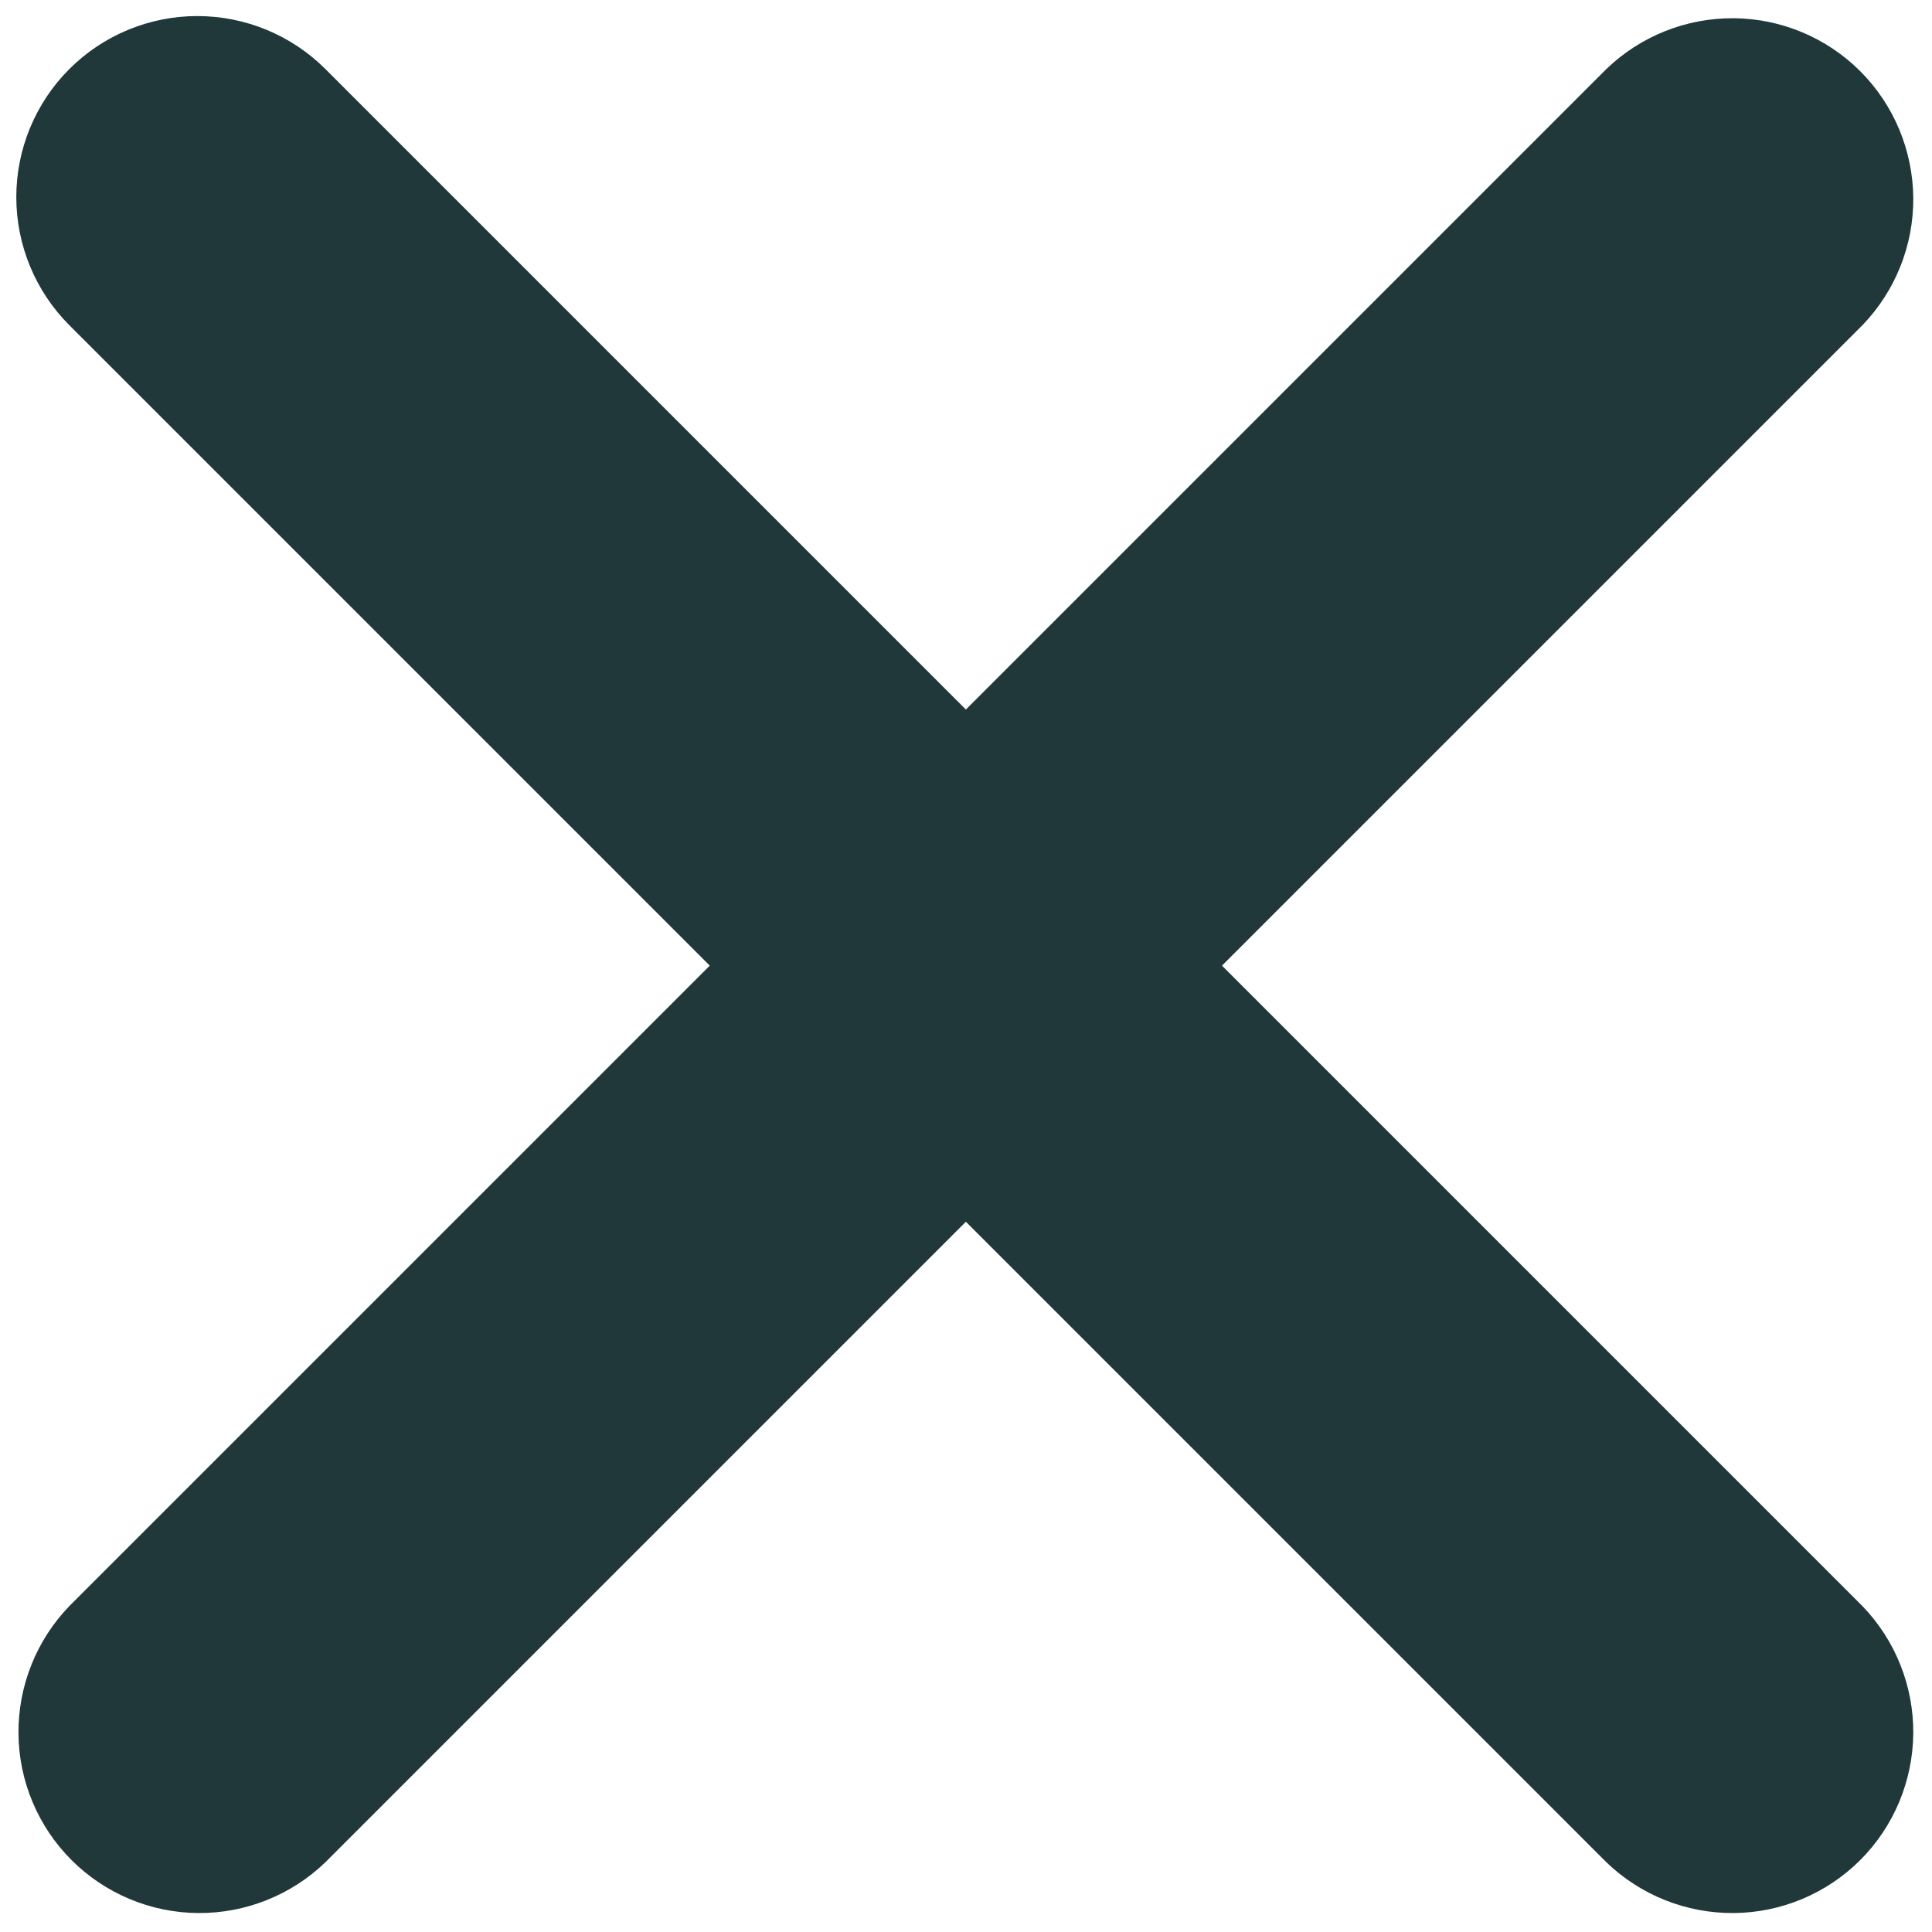 <?xml version="1.0" encoding="utf-8"?>
<svg width="16" height="16" viewBox="0 0 16 16" fill="none" xmlns="http://www.w3.org/2000/svg">
<path d="M0.574 0.572C0.855 0.291 1.237 0.133 1.634 0.133C2.032 0.133 2.414 0.291 2.695 0.572L7.999 5.876L13.303 0.572C13.586 0.299 13.965 0.148 14.358 0.151C14.751 0.154 15.128 0.312 15.406 0.59C15.684 0.868 15.841 1.245 15.845 1.638C15.848 2.031 15.697 2.41 15.424 2.693L10.12 7.997L15.424 13.301C15.697 13.584 15.848 13.963 15.845 14.356C15.841 14.749 15.684 15.126 15.406 15.404C15.128 15.682 14.751 15.84 14.358 15.843C13.965 15.846 13.586 15.695 13.303 15.422L7.999 10.118L2.695 15.422C2.412 15.695 2.033 15.846 1.64 15.843C1.247 15.84 0.87 15.682 0.592 15.404C0.314 15.126 0.156 14.749 0.153 14.356C0.15 13.963 0.301 13.584 0.574 13.301L5.878 7.997L0.574 2.693C0.293 2.412 0.135 2.03 0.135 1.632C0.135 1.235 0.293 0.853 0.574 0.572Z" fill="#203839"/>
</svg>
